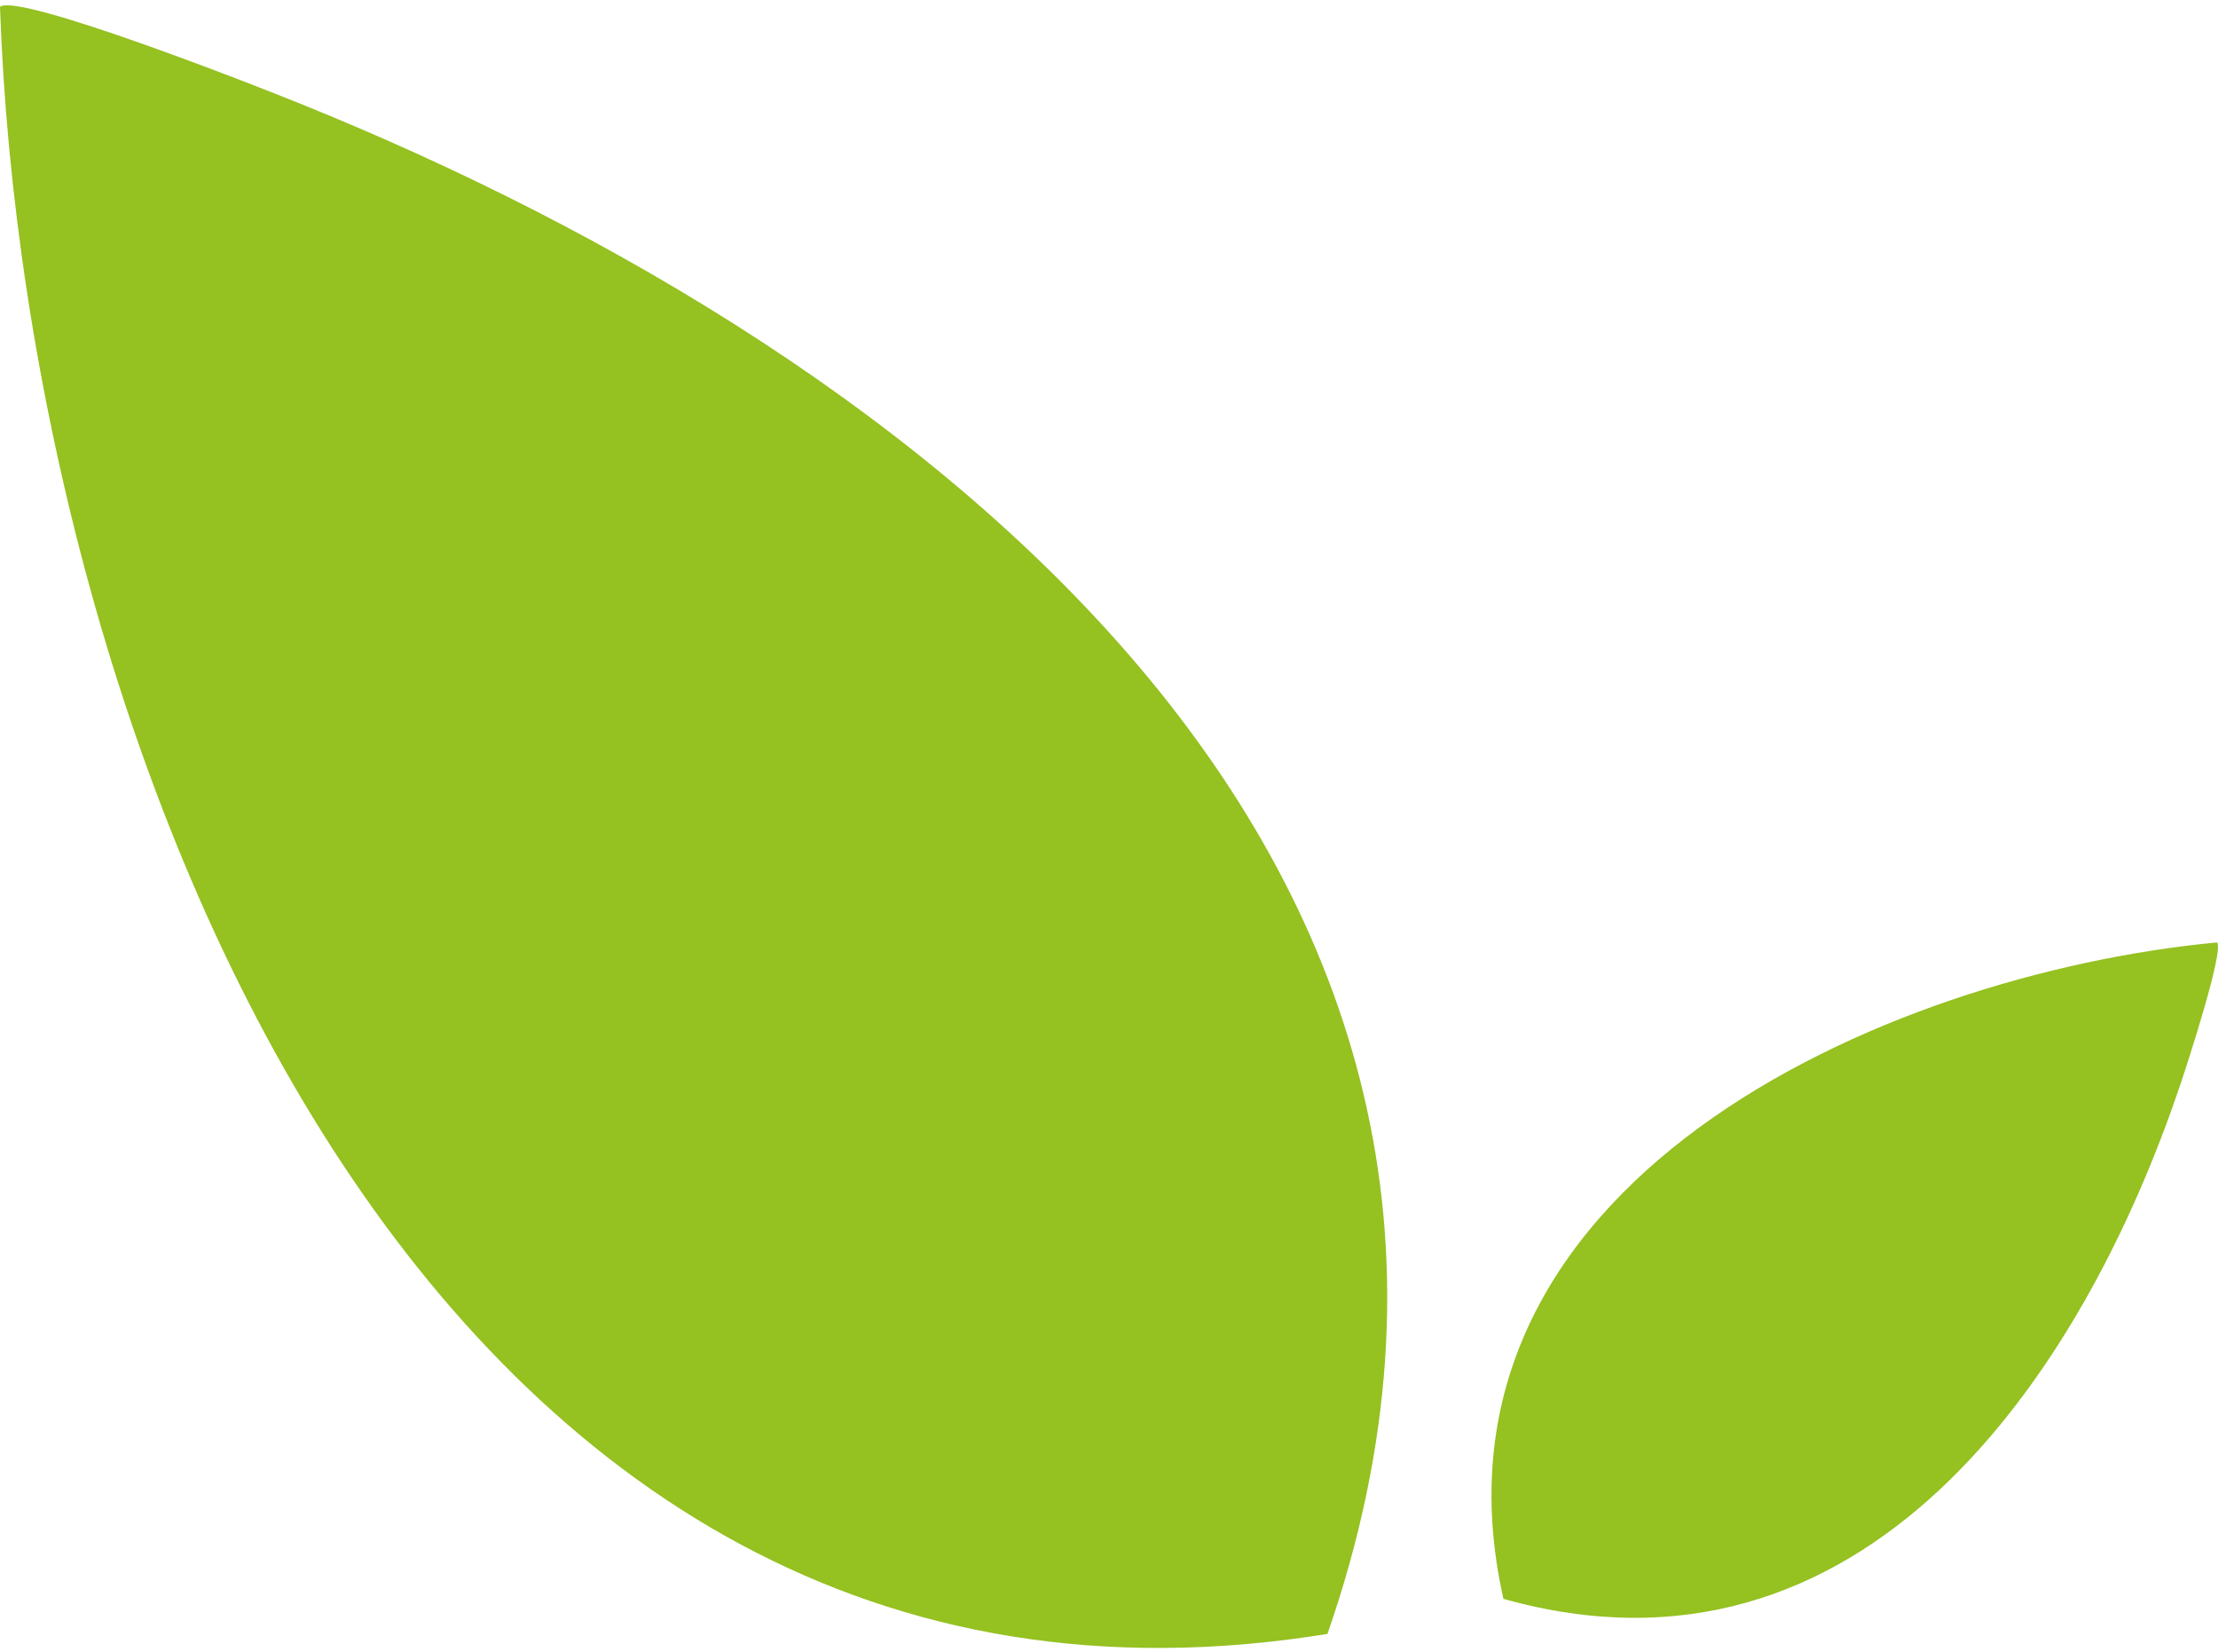 <?xml version="1.0" encoding="UTF-8"?>
<svg xmlns="http://www.w3.org/2000/svg" width="239" height="178" viewBox="0 0 239 178" fill="none">
  <path d="M0 0.734C1.947 -0.826 27.924 9.359 32.357 11.173C99.987 38.449 171.57 93.954 143.042 176.058C45.181 191.951 2.702 79.225 0 0.734Z" fill="#95C121"></path>
  <path d="M238.901 101.549C239.674 102.403 235.694 114.65 234.98 116.743C224.268 148.649 200.649 183.155 162.001 172.279C151.973 127.638 202.781 104.96 238.901 101.549Z" fill="#95C121"></path>
</svg>
